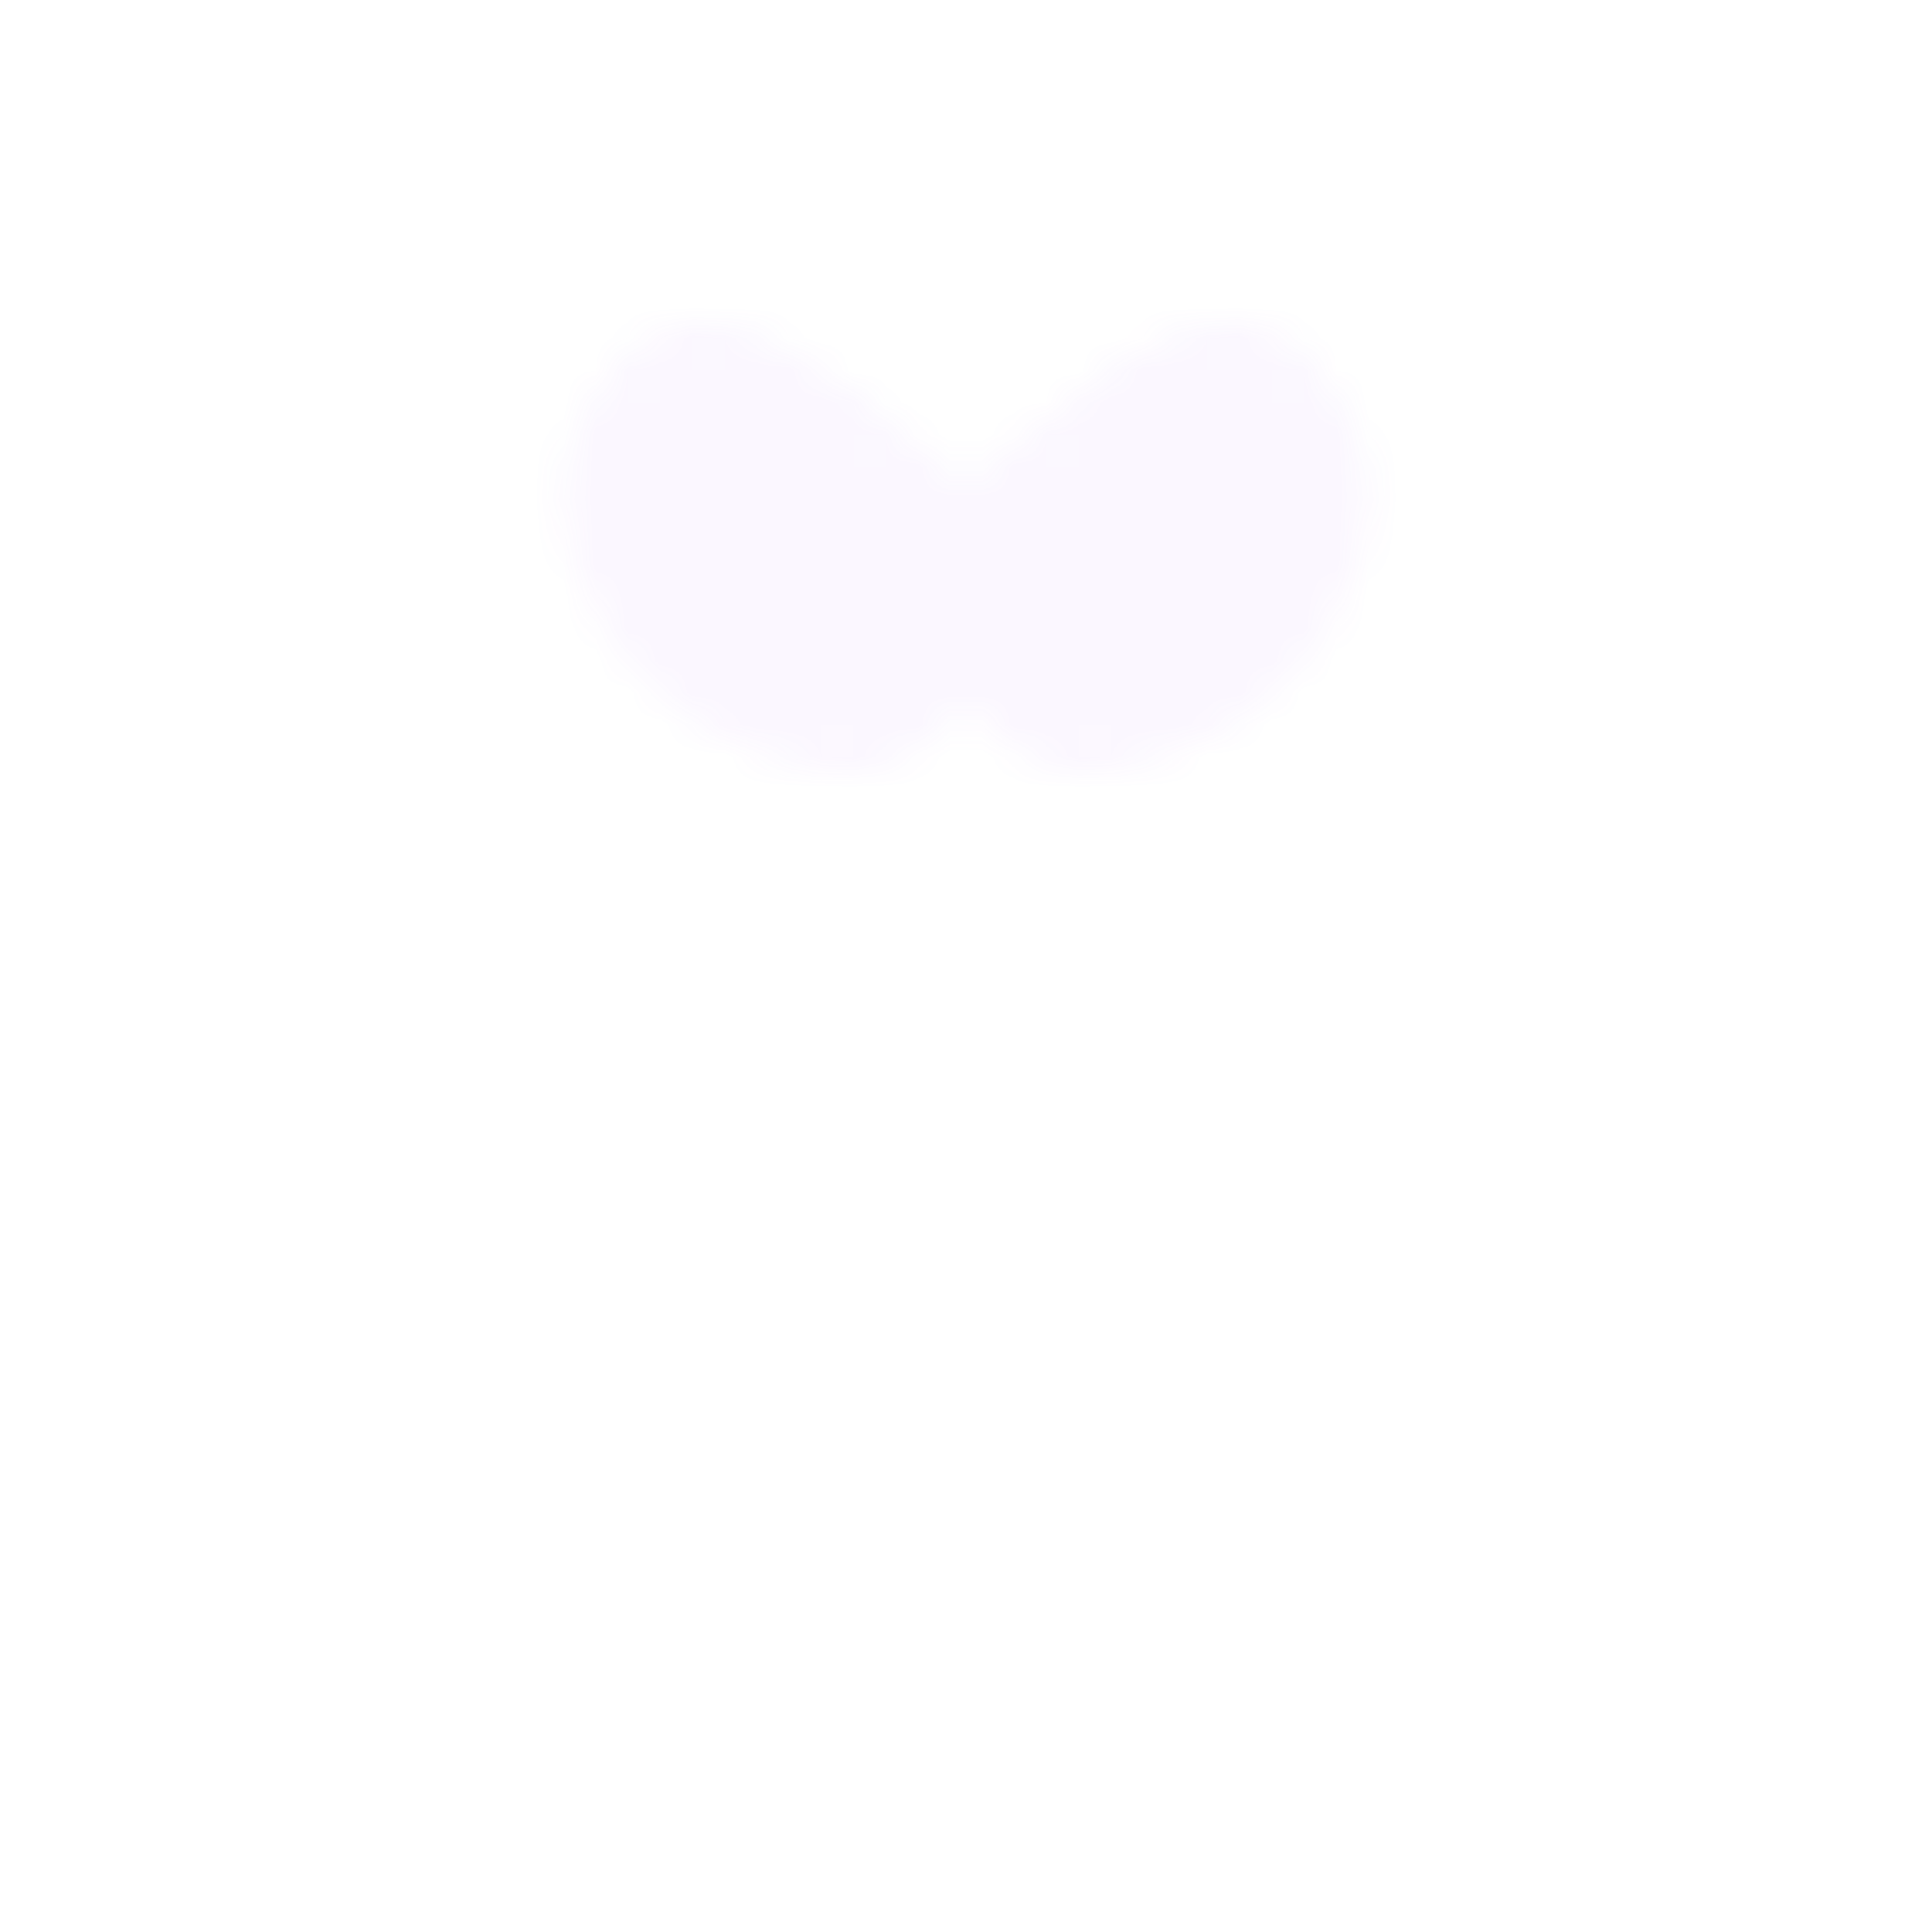 <svg width="60" height="60" viewBox="0 0 60 60" xmlns="http://www.w3.org/2000/svg">
  <defs>
    <pattern id="paw-pattern" x="0" y="0" width="60" height="60" patternUnits="userSpaceOnUse">
      <path d="M30,15C31.5,13.75 32.95,12.5 34.4,11.5C35.75,10.5 37,10 38.25,10C39.5,10 40.5,10.75 41.25,11.75C42,12.75 42.5,14 42.5,15.25C42.5,16.75 42,18.25 41.25,19.5C40.5,20.75 39.5,21.75 38.25,22.5C37,23.25 35.75,23.75 34.4,24C33,24.25 31.5,23.5 30,22C28.5,23.5 27,24.25 25.6,24C24.25,23.75 23,23.25 21.75,22.5C20.5,21.75 19.5,20.75 18.75,19.5C18,18.25 17.5,16.75 17.5,15.25C17.5,14 18,12.75 18.75,11.75C19.5,10.75 20.5,10 21.75,10C23,10 24.25,10.5 25.6,11.5C27.05,12.5 28.5,13.75 30,15 M24.25,43.75C23,43.75 21.9,43.5 20.75,42.75C19.75,42.25 18.75,41.5 18.25,40.5C17.75,39.5 17.5,38.5 17.5,37.5C17.5,36.5 17.75,35.5 18.25,34.5C18.75,33.5 19.5,32.75 20.5,32.25C21.25,31.75 22.25,31.5 23.25,31.25C24.25,31.25 25.25,31.5 26.25,32C27.25,32.25 28.25,33 29,33.75C28.25,33 27.25,32.25 26.25,32C25.25,31.5 24.25,31.25 23.25,31.25C22.25,31.5 21.25,31.75 20.5,32.25C19.5,32.75 18.75,33.5 18.25,34.5C17.75,35.5 17.5,36.5 17.5,37.5C17.5,38.5 17.75,39.5 18.25,40.5C18.75,41.5 19.75,42.25 20.75,42.75C21.9,43.5 23,43.75 24.25,43.75C25.25,43.75 26.25,43.5 27,42.75C27.75,42.25 28.5,41.5 28.75,40.5C28.5,41.5 27.75,42.25 27,42.75C26.25,43.5 25.25,43.75 24.25,43.75 M35.75,43.75C34.5,43.75 33.4,43.5 32.25,42.75C31.25,42.25 30.25,41.5 29.75,40.5C29.25,39.5 29,38.5 29,37.5C29,36.5 29.25,35.5 29.75,34.5C30.25,33.5 31,32.75 32,32.25C32.75,31.75 33.75,31.5 34.75,31.25C35.75,31.25 36.75,31.5 37.75,32C38.75,32.25 39.75,33 40.5,33.75C39.75,33 38.75,32.25 37.75,32C36.75,31.5 35.75,31.25 34.75,31.25C33.75,31.5 32.75,31.75 32,32.25C31,32.75 30.25,33.5 29.75,34.5C29.25,35.5 29,36.5 29,37.5C29,38.5 29.25,39.5 29.75,40.5C30.25,41.5 31.25,42.25 32.25,42.75C33.4,43.5 34.5,43.75 35.75,43.75C36.75,43.75 37.75,43.5 38.5,42.75C39.25,42.25 40,41.5 40.25,40.5C40,41.5 39.25,42.25 38.5,42.75C37.75,43.5 36.75,43.75 35.75,43.75Z" fill="rgba(168, 85, 247, 0.05)"/>
    </pattern>
  </defs>
  <rect x="0" y="0" width="60" height="60" fill="url(#paw-pattern)" />
</svg> 